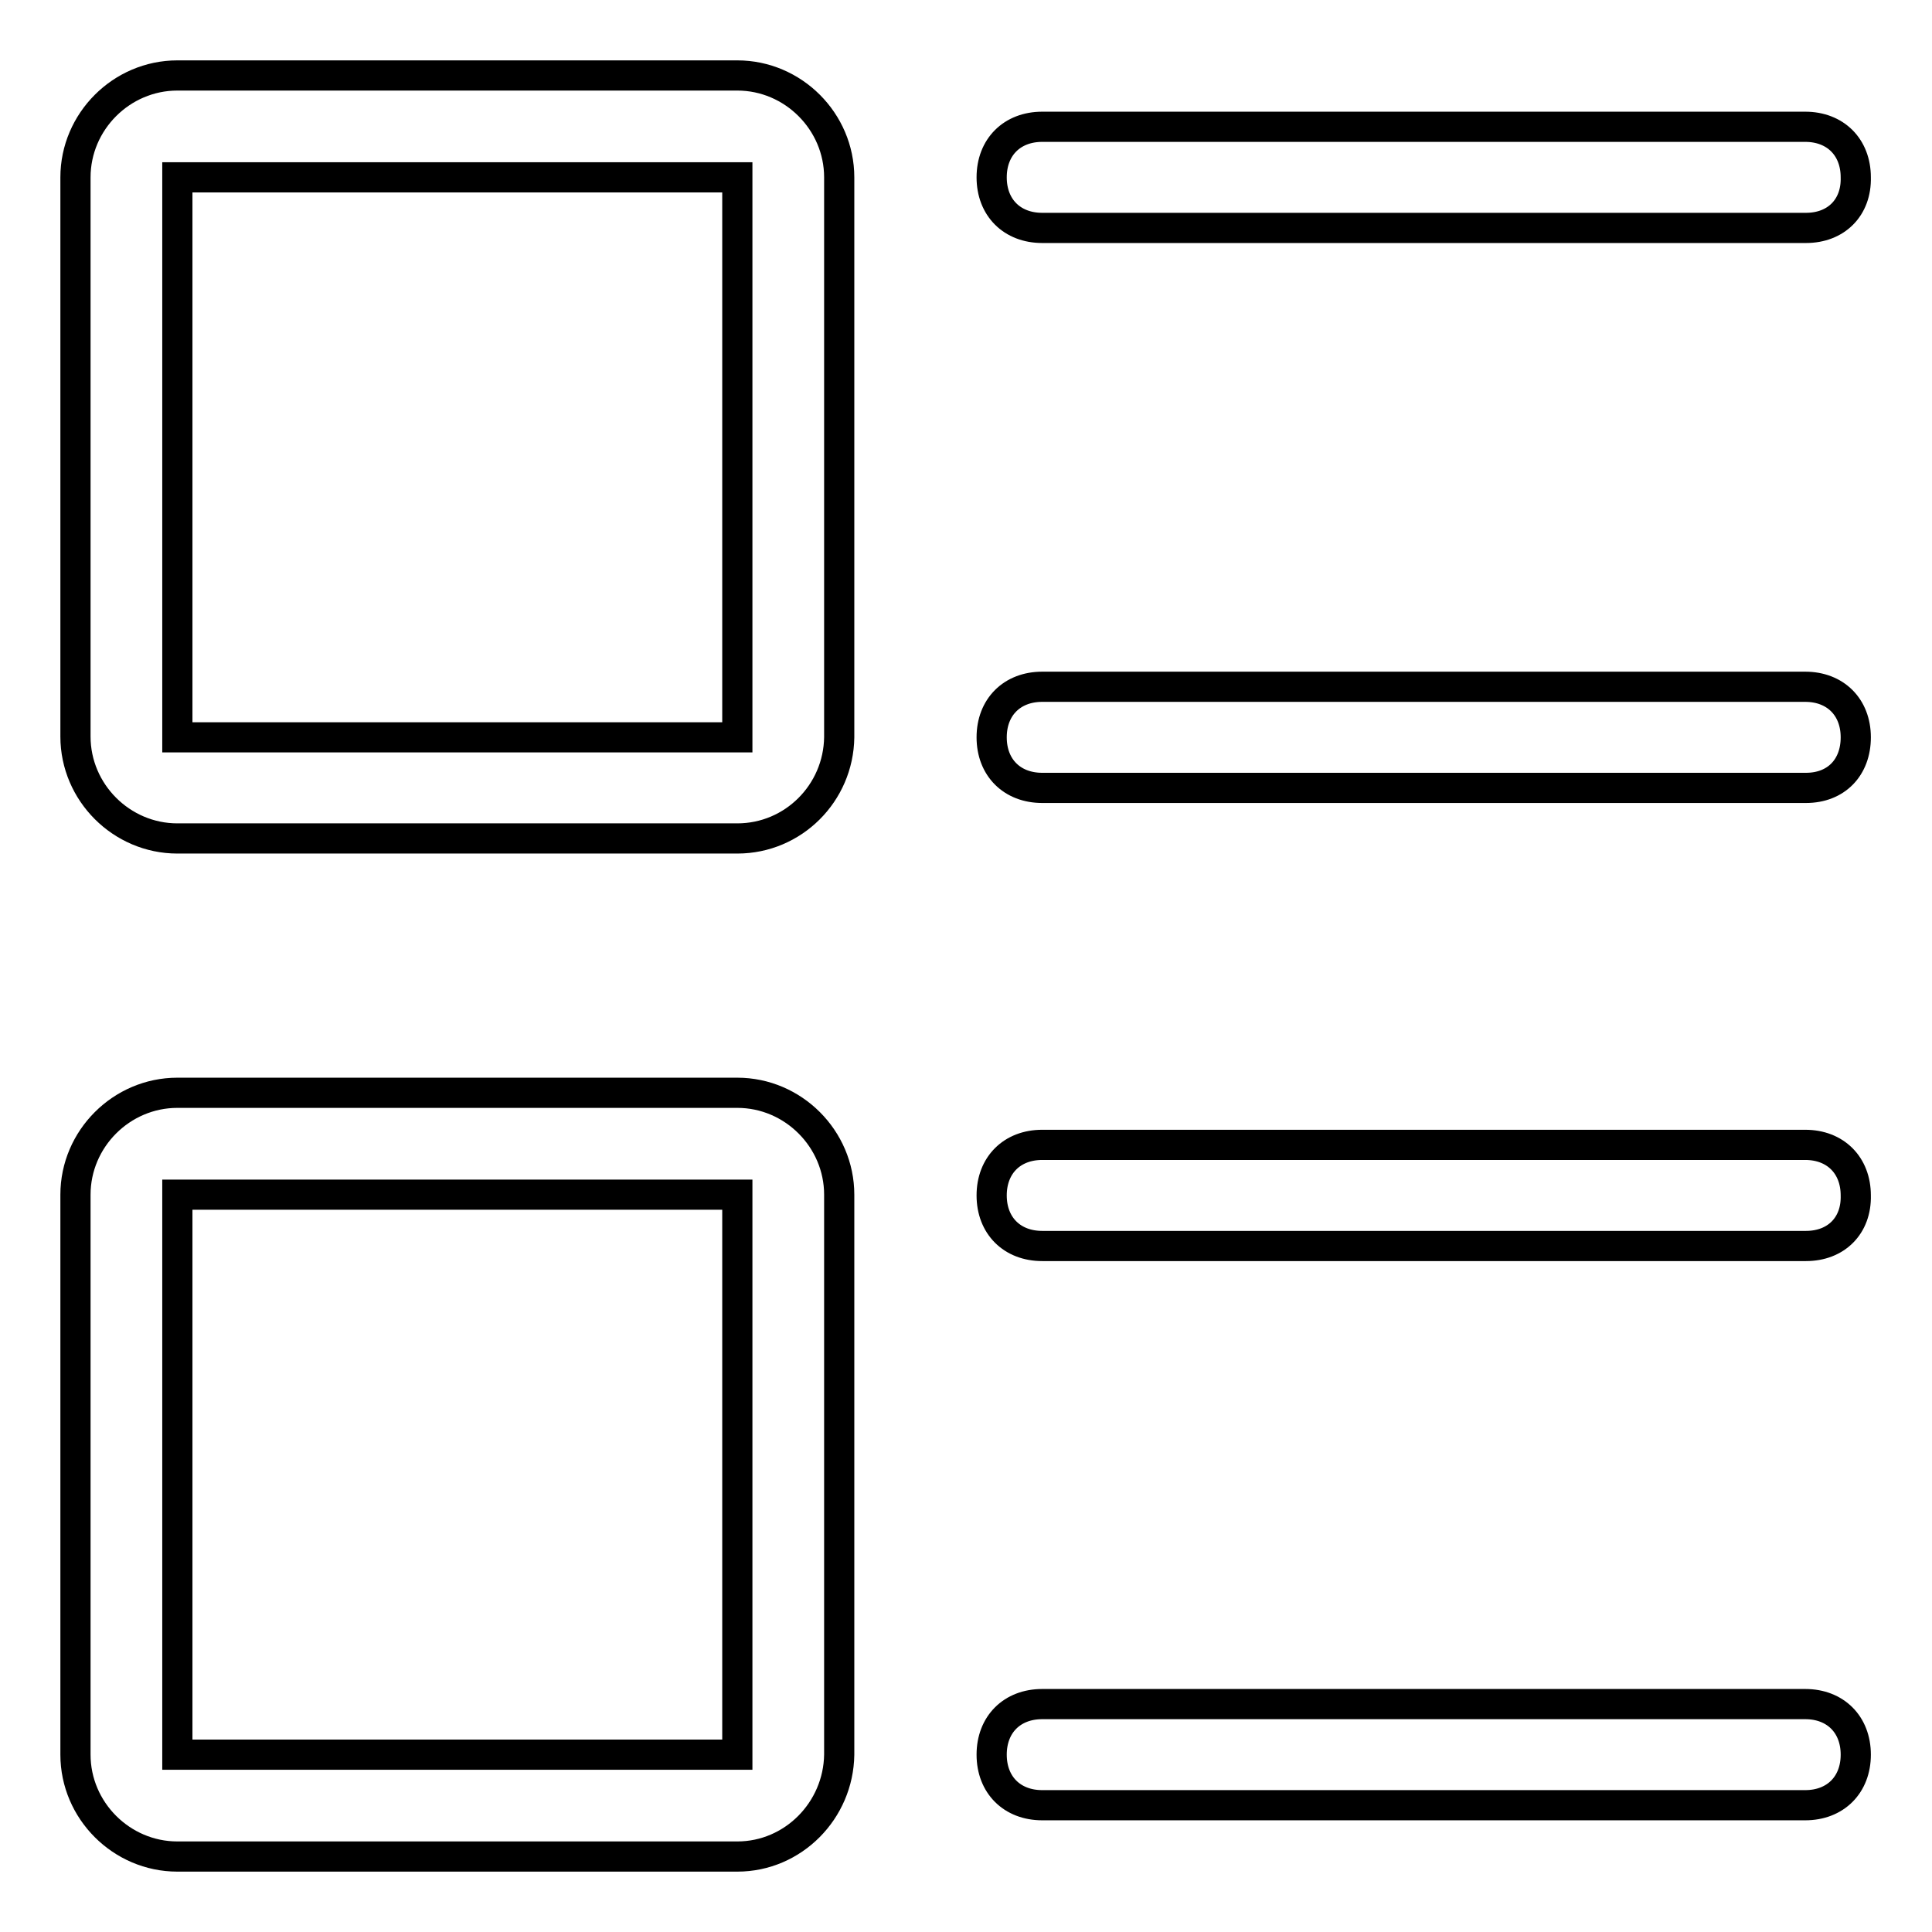 <?xml version="1.0" encoding="utf-8"?>
<!-- Svg Vector Icons : http://www.onlinewebfonts.com/icon -->
<!DOCTYPE svg PUBLIC "-//W3C//DTD SVG 1.1//EN" "http://www.w3.org/Graphics/SVG/1.1/DTD/svg11.dtd">
<svg version="1.1" xmlns="http://www.w3.org/2000/svg" xmlns:xlink="http://www.w3.org/1999/xlink" x="0px" y="0px" viewBox="0 0 256 256" enable-background="new 0 0 256 256" xml:space="preserve">
<g> <path stroke-width="4" fill-opacity="0" stroke="#000000"  d="M239.3,165.1H138.1c-4,0-6.7-2.7-6.7-6.7c0-4,2.7-6.7,6.7-6.7h101.1c4,0,6.7,2.7,6.7,6.7 C246,162.4,243.3,165.1,239.3,165.1z M239.3,104.4H138.1c-4,0-6.7-2.7-6.7-6.7s2.7-6.7,6.7-6.7h101.1c4,0,6.7,2.7,6.7,6.7 S243.3,104.4,239.3,104.4z M239.3,30.2H138.1c-4,0-6.7-2.7-6.7-6.7c0-4,2.7-6.7,6.7-6.7h101.1c4,0,6.7,2.7,6.7,6.7 C246,27.5,243.3,30.2,239.3,30.2z M97.7,246H23.5c-7.4,0-13.5-6.1-13.5-13.5v-74.2c0-7.4,6.1-13.5,13.5-13.5h74.2 c7.4,0,13.5,6.1,13.5,13.5v74.2C111.1,239.9,105.1,246,97.7,246z M97.7,158.3H23.5v74.2h74.2V158.3z M97.7,111.1H23.5 c-7.4,0-13.5-6.1-13.5-13.5V23.5C10,16.1,16.1,10,23.5,10h74.2c7.4,0,13.5,6.1,13.5,13.5v74.2C111.1,105.1,105.1,111.1,97.7,111.1z  M97.7,23.5H23.5v74.2h74.2V23.5z M138.1,225.8h101.1c4,0,6.7,2.7,6.7,6.7c0,4-2.7,6.7-6.7,6.7H138.1c-4,0-6.7-2.7-6.7-6.7 C131.4,228.5,134.1,225.8,138.1,225.8z"/></g>
</svg>
